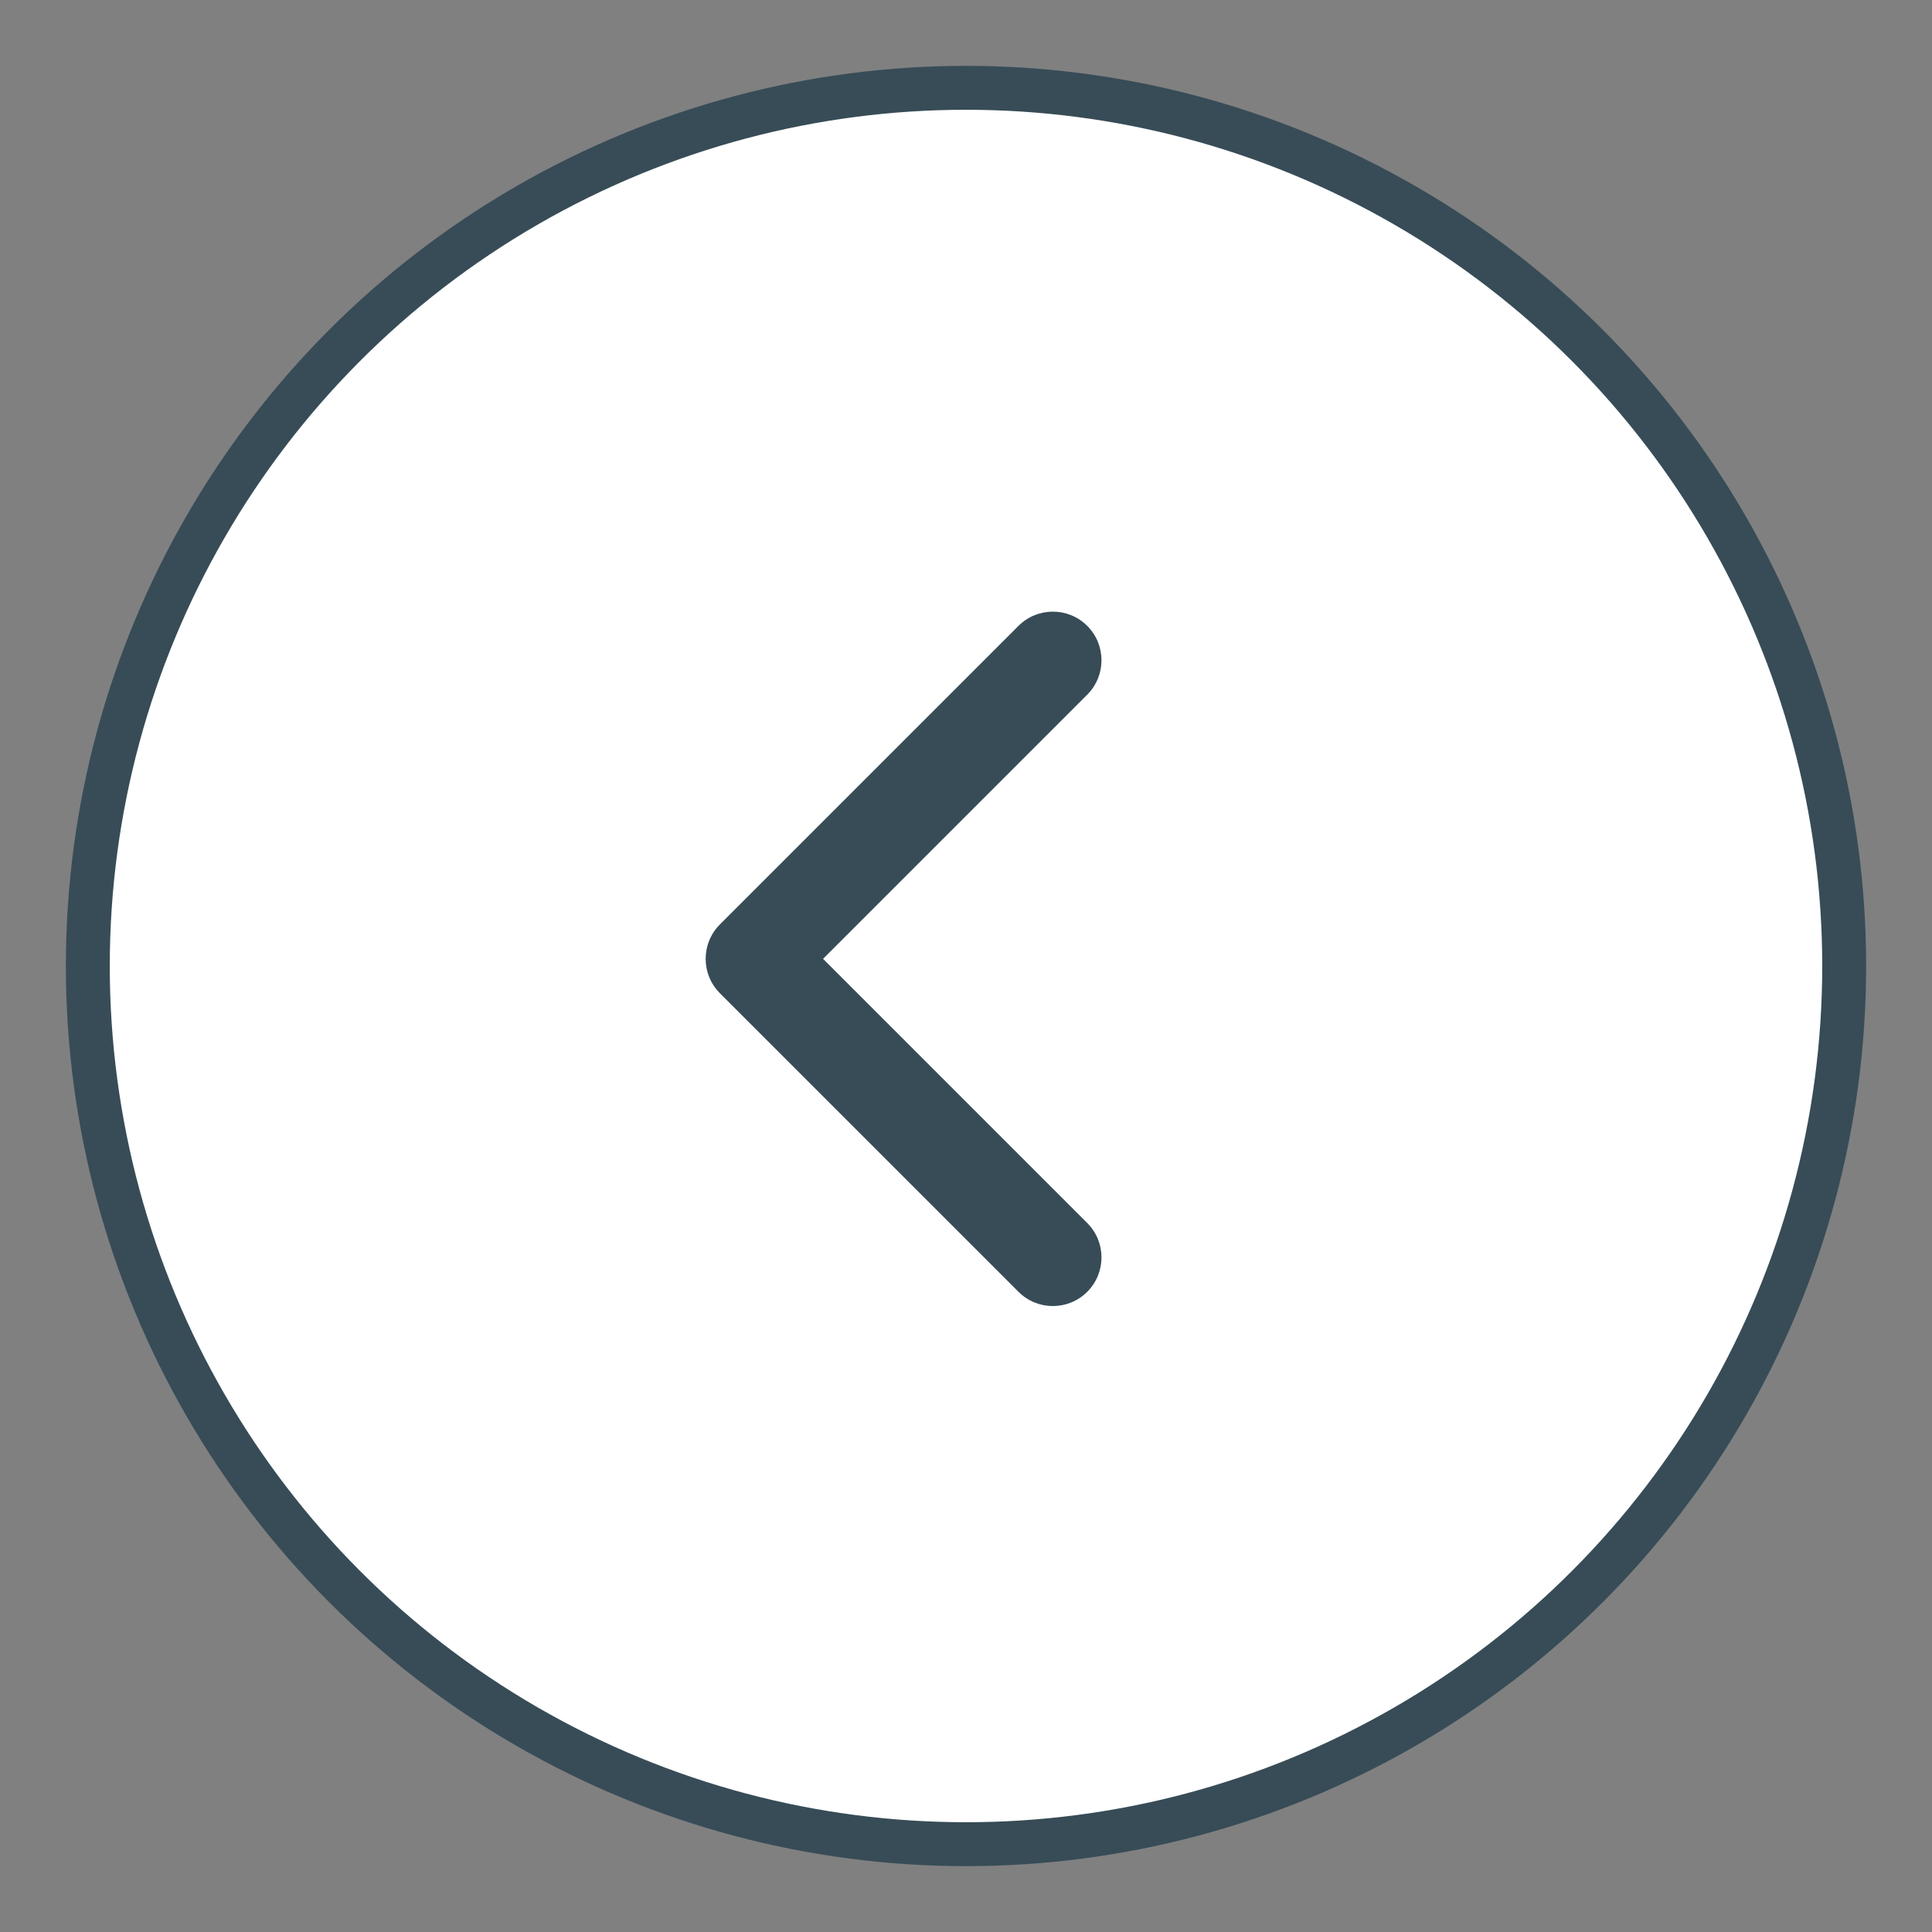 <?xml version="1.0" encoding="UTF-8"?>
<svg xmlns="http://www.w3.org/2000/svg" viewBox="0 0 44 44">
    <rect x="0" y="0" width="44" height="44" fill="#808080" stroke="none"/>
    <circle cx="22" cy="22" r="20" stroke="#374C57" stroke-width="1" fill="#FFFFFF" />
    <path d="m 75 560 l -194.29 194.28 c -12.359 12.365 -32.397 12.365 -44.75 0 -12.354 -12.354 -12.354 -32.391 0 -44.744 l 171.91 -171.91 -171.91 -171.9 c -12.354 -12.359 -12.354 -32.394 0 -44.748 12.354 -12.359 32.391 -12.359 44.75 0 l 194.29 194.28 c 6.177 6.18 9.262 14.271 9.262 22.366 0 8.099 -3.091 16.196 -9.267 22.373" transform="matrix(-.035 -0 -0 .035 19.02 3.02)" fill="#374C57"/>
</svg>